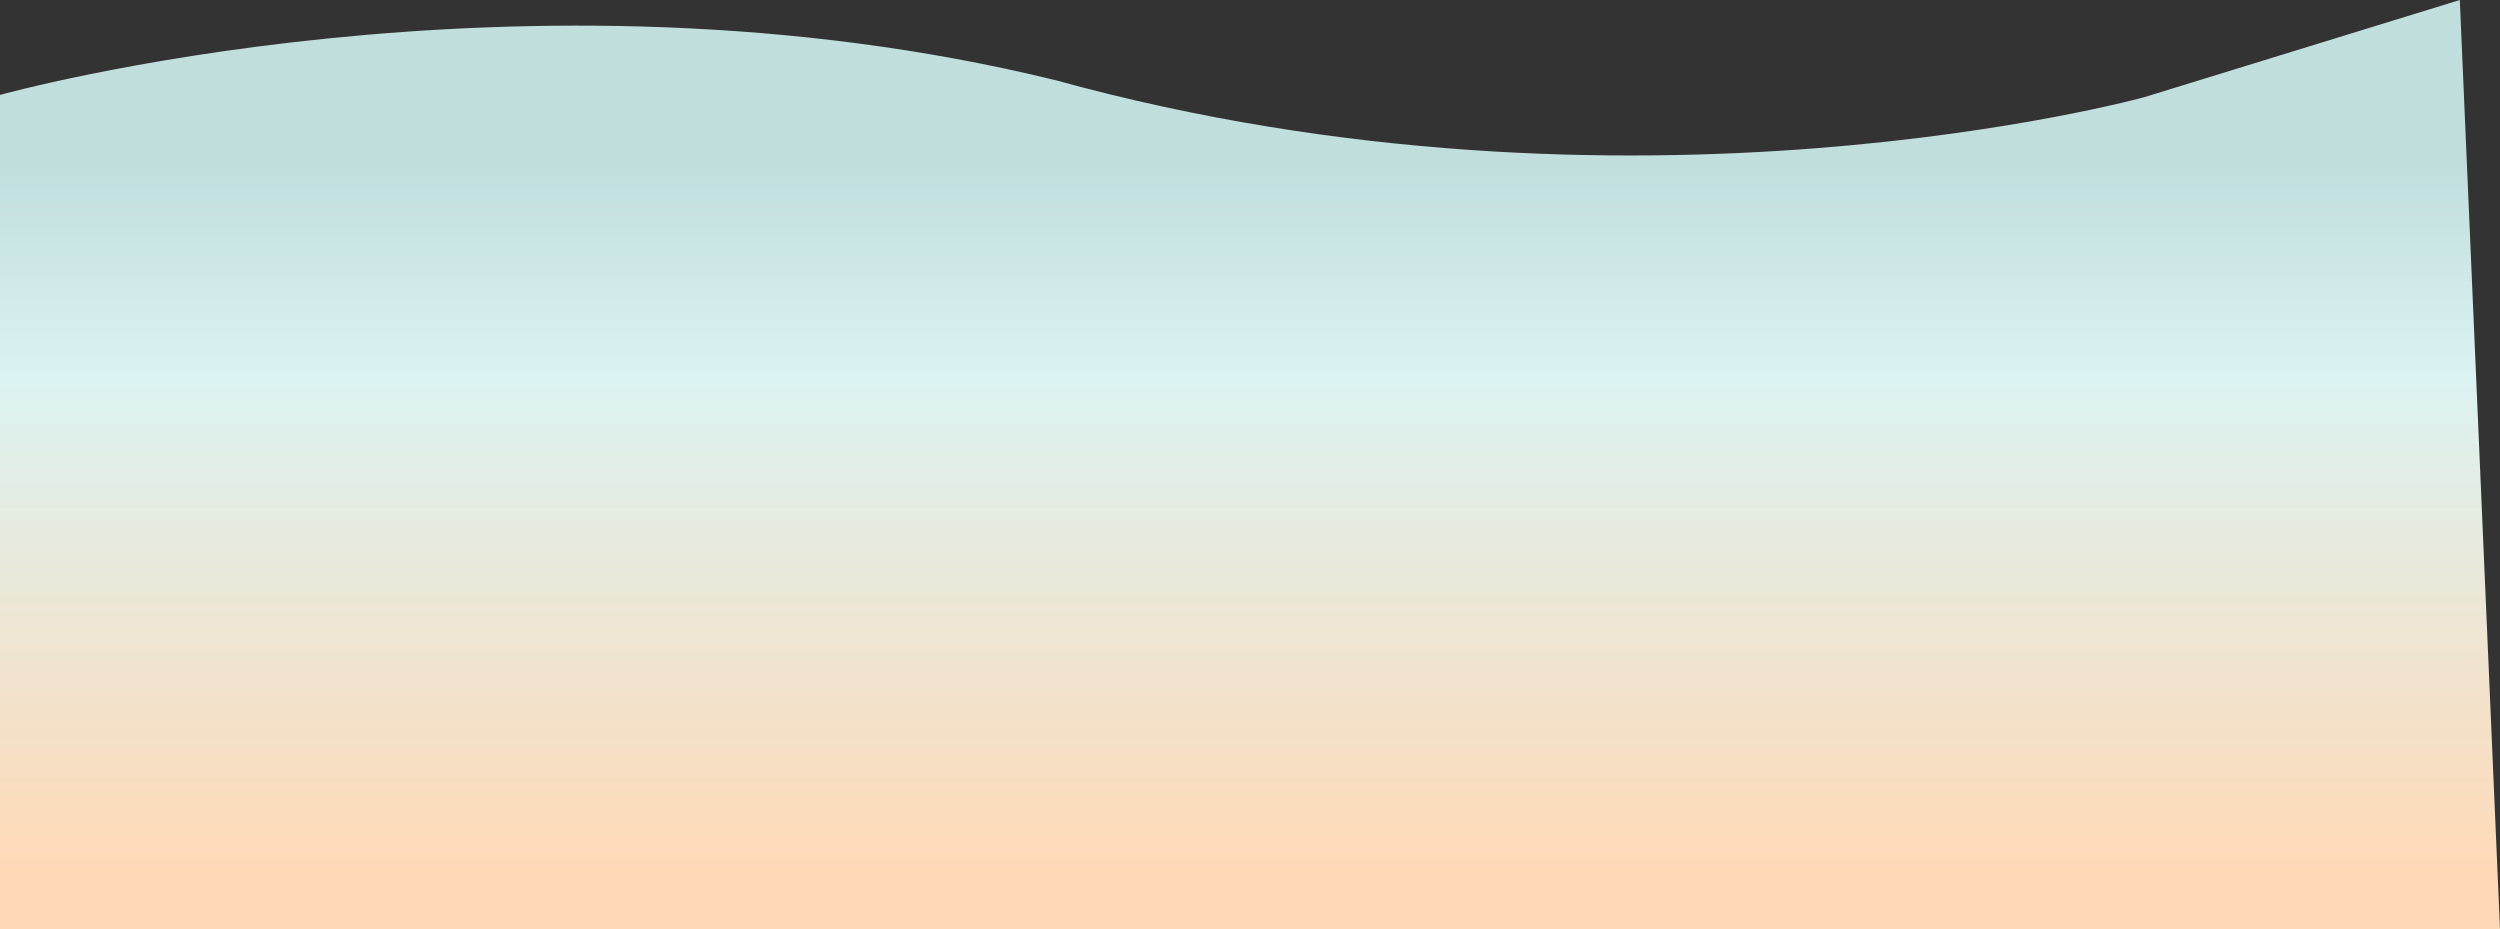 <?xml version="1.0" encoding="UTF-8"?> <svg xmlns="http://www.w3.org/2000/svg" width="2239" height="832" viewBox="0 0 2239 832" fill="none"><rect x="0" y="0" width="2239" height="832" fill="#333333" stroke="none"/> <path d="M0 85.021C0 85.021 467.5 -45.499 946 72C1461.5 214.001 1920.5 87.001 1920.5 87.001L2203 0L2239 832H1923H0V85.021Z" fill="url(#paint0_linear_479_2635)"></path> <defs> <linearGradient id="paint0_linear_479_2635" x1="962" y1="145.001" x2="962" y2="787.001" gradientUnits="userSpaceOnUse"> <stop stop-color="#BFDEDC"></stop> <stop offset="0.301" stop-color="#DBF3F2"></stop> <stop offset="0.99" stop-color="#FFD9B6"></stop> </linearGradient> </defs> </svg> 